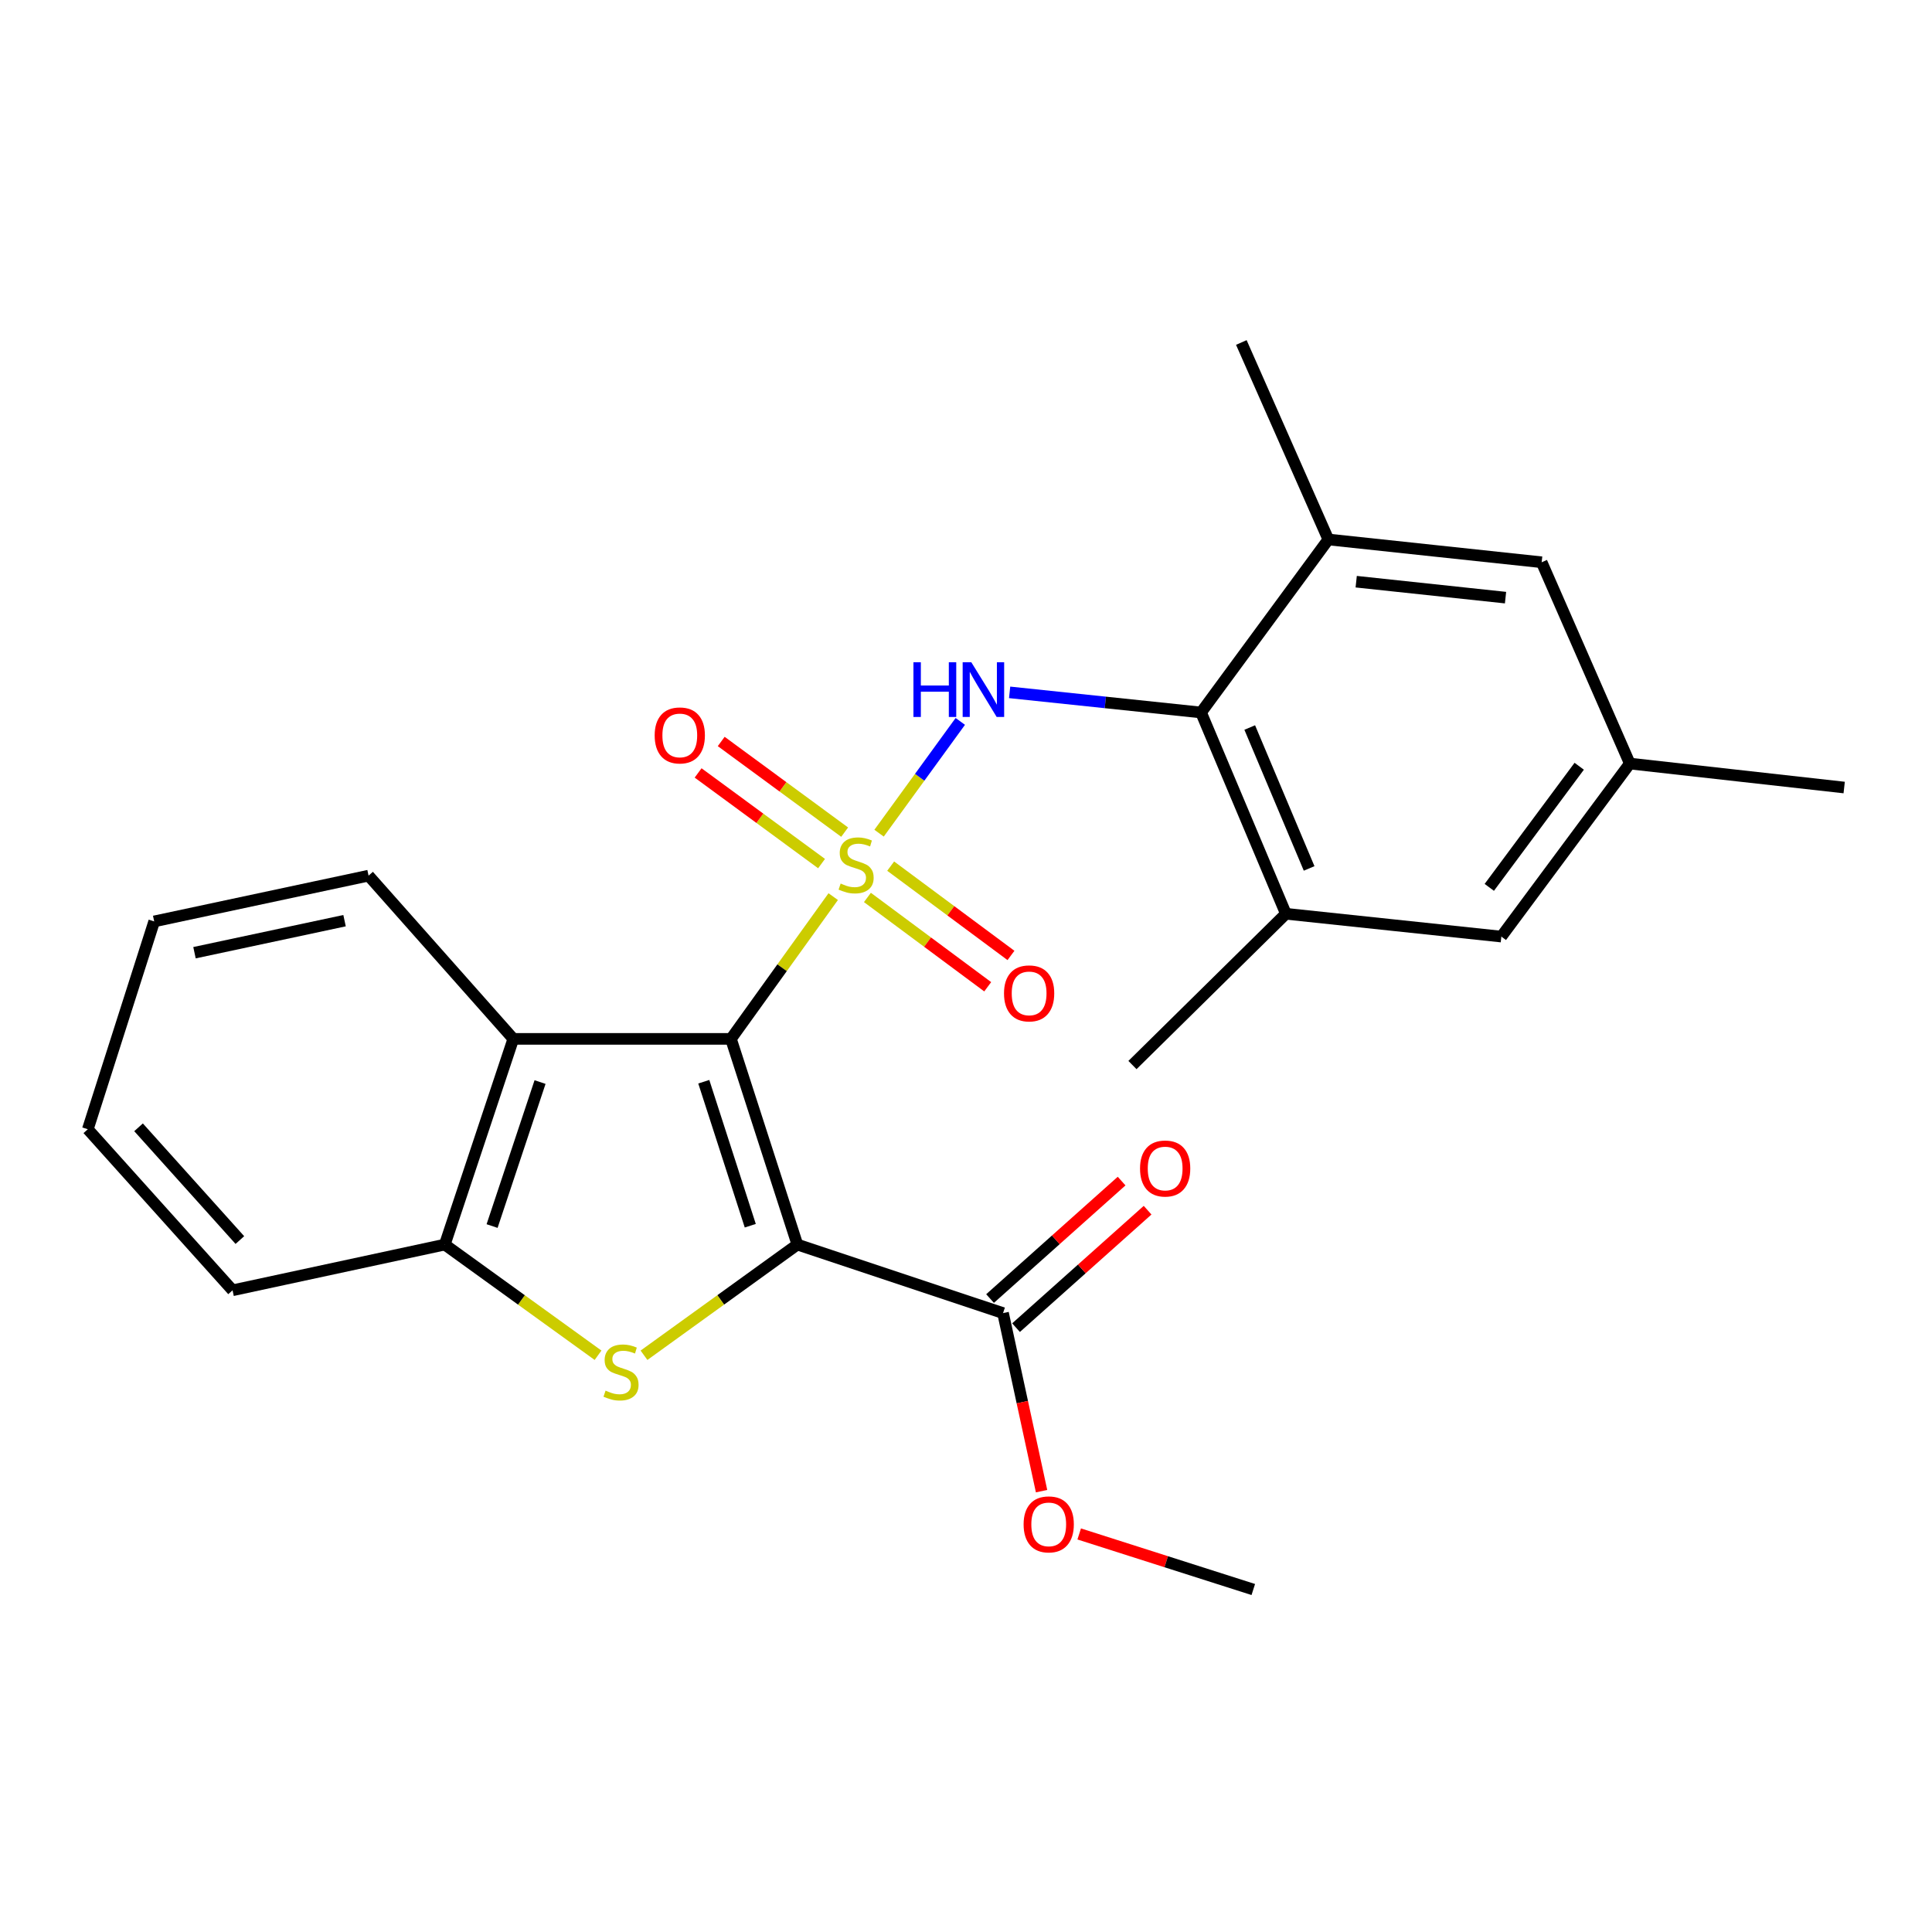 <?xml version='1.0' encoding='iso-8859-1'?>
<svg version='1.1' baseProfile='full'
              xmlns='http://www.w3.org/2000/svg'
                      xmlns:rdkit='http://www.rdkit.org/xml'
                      xmlns:xlink='http://www.w3.org/1999/xlink'
                  xml:space='preserve'
width='1000px' height='1000px' viewBox='0 0 1000 1000'>
<!-- END OF HEADER -->
<rect style='opacity:1.0;fill:#FFFFFF;stroke:none' width='1000' height='1000' x='0' y='0'> </rect>
<path class='bond-0' d='M 431.27,464.092 L 404.804,500.907' style='fill:none;fill-rule:evenodd;stroke:#CCCC00;stroke-width:6px;stroke-linecap:butt;stroke-linejoin:miter;stroke-opacity:1' />
<path class='bond-0' d='M 404.804,500.907 L 378.338,537.723' style='fill:none;fill-rule:evenodd;stroke:#000000;stroke-width:6px;stroke-linecap:butt;stroke-linejoin:miter;stroke-opacity:1' />
<path class='bond-3' d='M 455.006,431.252 L 476.028,402.325' style='fill:none;fill-rule:evenodd;stroke:#CCCC00;stroke-width:6px;stroke-linecap:butt;stroke-linejoin:miter;stroke-opacity:1' />
<path class='bond-3' d='M 476.028,402.325 L 497.05,373.398' style='fill:none;fill-rule:evenodd;stroke:#0000FF;stroke-width:6px;stroke-linecap:butt;stroke-linejoin:miter;stroke-opacity:1' />
<path class='bond-10' d='M 448.973,464.521 L 480.104,487.636' style='fill:none;fill-rule:evenodd;stroke:#CCCC00;stroke-width:6px;stroke-linecap:butt;stroke-linejoin:miter;stroke-opacity:1' />
<path class='bond-10' d='M 480.104,487.636 L 511.235,510.752' style='fill:none;fill-rule:evenodd;stroke:#FF0000;stroke-width:6px;stroke-linecap:butt;stroke-linejoin:miter;stroke-opacity:1' />
<path class='bond-10' d='M 461.013,448.306 L 492.144,471.421' style='fill:none;fill-rule:evenodd;stroke:#CCCC00;stroke-width:6px;stroke-linecap:butt;stroke-linejoin:miter;stroke-opacity:1' />
<path class='bond-10' d='M 492.144,471.421 L 523.275,494.536' style='fill:none;fill-rule:evenodd;stroke:#FF0000;stroke-width:6px;stroke-linecap:butt;stroke-linejoin:miter;stroke-opacity:1' />
<path class='bond-11' d='M 437.191,430.714 L 405.244,407.251' style='fill:none;fill-rule:evenodd;stroke:#CCCC00;stroke-width:6px;stroke-linecap:butt;stroke-linejoin:miter;stroke-opacity:1' />
<path class='bond-11' d='M 405.244,407.251 L 373.298,383.788' style='fill:none;fill-rule:evenodd;stroke:#FF0000;stroke-width:6px;stroke-linecap:butt;stroke-linejoin:miter;stroke-opacity:1' />
<path class='bond-11' d='M 425.236,446.992 L 393.289,423.529' style='fill:none;fill-rule:evenodd;stroke:#CCCC00;stroke-width:6px;stroke-linecap:butt;stroke-linejoin:miter;stroke-opacity:1' />
<path class='bond-11' d='M 393.289,423.529 L 361.342,400.066' style='fill:none;fill-rule:evenodd;stroke:#FF0000;stroke-width:6px;stroke-linecap:butt;stroke-linejoin:miter;stroke-opacity:1' />
<path class='bond-1' d='M 378.338,537.723 L 412.717,644.192' style='fill:none;fill-rule:evenodd;stroke:#000000;stroke-width:6px;stroke-linecap:butt;stroke-linejoin:miter;stroke-opacity:1' />
<path class='bond-1' d='M 364.276,559.899 L 388.341,634.428' style='fill:none;fill-rule:evenodd;stroke:#000000;stroke-width:6px;stroke-linecap:butt;stroke-linejoin:miter;stroke-opacity:1' />
<path class='bond-4' d='M 378.338,537.723 L 265.687,537.723' style='fill:none;fill-rule:evenodd;stroke:#000000;stroke-width:6px;stroke-linecap:butt;stroke-linejoin:miter;stroke-opacity:1' />
<path class='bond-2' d='M 412.717,644.192 L 373.026,672.837' style='fill:none;fill-rule:evenodd;stroke:#000000;stroke-width:6px;stroke-linecap:butt;stroke-linejoin:miter;stroke-opacity:1' />
<path class='bond-2' d='M 373.026,672.837 L 333.334,701.482' style='fill:none;fill-rule:evenodd;stroke:#CCCC00;stroke-width:6px;stroke-linecap:butt;stroke-linejoin:miter;stroke-opacity:1' />
<path class='bond-7' d='M 412.717,644.192 L 519.175,679.659' style='fill:none;fill-rule:evenodd;stroke:#000000;stroke-width:6px;stroke-linecap:butt;stroke-linejoin:miter;stroke-opacity:1' />
<path class='bond-25' d='M 309.547,701.478 L 269.883,672.835' style='fill:none;fill-rule:evenodd;stroke:#CCCC00;stroke-width:6px;stroke-linecap:butt;stroke-linejoin:miter;stroke-opacity:1' />
<path class='bond-25' d='M 269.883,672.835 L 230.219,644.192' style='fill:none;fill-rule:evenodd;stroke:#000000;stroke-width:6px;stroke-linecap:butt;stroke-linejoin:miter;stroke-opacity:1' />
<path class='bond-5' d='M 522.582,358.367 L 572.122,363.573' style='fill:none;fill-rule:evenodd;stroke:#0000FF;stroke-width:6px;stroke-linecap:butt;stroke-linejoin:miter;stroke-opacity:1' />
<path class='bond-5' d='M 572.122,363.573 L 621.662,368.779' style='fill:none;fill-rule:evenodd;stroke:#000000;stroke-width:6px;stroke-linecap:butt;stroke-linejoin:miter;stroke-opacity:1' />
<path class='bond-6' d='M 265.687,537.723 L 230.219,644.192' style='fill:none;fill-rule:evenodd;stroke:#000000;stroke-width:6px;stroke-linecap:butt;stroke-linejoin:miter;stroke-opacity:1' />
<path class='bond-6' d='M 279.528,560.076 L 254.701,634.605' style='fill:none;fill-rule:evenodd;stroke:#000000;stroke-width:6px;stroke-linecap:butt;stroke-linejoin:miter;stroke-opacity:1' />
<path class='bond-17' d='M 265.687,537.723 L 190.769,453.234' style='fill:none;fill-rule:evenodd;stroke:#000000;stroke-width:6px;stroke-linecap:butt;stroke-linejoin:miter;stroke-opacity:1' />
<path class='bond-8' d='M 621.662,368.779 L 665.578,472.97' style='fill:none;fill-rule:evenodd;stroke:#000000;stroke-width:6px;stroke-linecap:butt;stroke-linejoin:miter;stroke-opacity:1' />
<path class='bond-8' d='M 646.86,376.563 L 677.601,449.497' style='fill:none;fill-rule:evenodd;stroke:#000000;stroke-width:6px;stroke-linecap:butt;stroke-linejoin:miter;stroke-opacity:1' />
<path class='bond-9' d='M 621.662,368.779 L 687.547,279.229' style='fill:none;fill-rule:evenodd;stroke:#000000;stroke-width:6px;stroke-linecap:butt;stroke-linejoin:miter;stroke-opacity:1' />
<path class='bond-18' d='M 230.219,644.192 L 120.372,667.856' style='fill:none;fill-rule:evenodd;stroke:#000000;stroke-width:6px;stroke-linecap:butt;stroke-linejoin:miter;stroke-opacity:1' />
<path class='bond-14' d='M 525.901,687.192 L 559.948,656.792' style='fill:none;fill-rule:evenodd;stroke:#000000;stroke-width:6px;stroke-linecap:butt;stroke-linejoin:miter;stroke-opacity:1' />
<path class='bond-14' d='M 559.948,656.792 L 593.994,626.392' style='fill:none;fill-rule:evenodd;stroke:#FF0000;stroke-width:6px;stroke-linecap:butt;stroke-linejoin:miter;stroke-opacity:1' />
<path class='bond-14' d='M 512.45,672.127 L 546.496,641.727' style='fill:none;fill-rule:evenodd;stroke:#000000;stroke-width:6px;stroke-linecap:butt;stroke-linejoin:miter;stroke-opacity:1' />
<path class='bond-14' d='M 546.496,641.727 L 580.543,611.327' style='fill:none;fill-rule:evenodd;stroke:#FF0000;stroke-width:6px;stroke-linecap:butt;stroke-linejoin:miter;stroke-opacity:1' />
<path class='bond-16' d='M 519.175,679.659 L 529.145,725.739' style='fill:none;fill-rule:evenodd;stroke:#000000;stroke-width:6px;stroke-linecap:butt;stroke-linejoin:miter;stroke-opacity:1' />
<path class='bond-16' d='M 529.145,725.739 L 539.114,771.819' style='fill:none;fill-rule:evenodd;stroke:#FF0000;stroke-width:6px;stroke-linecap:butt;stroke-linejoin:miter;stroke-opacity:1' />
<path class='bond-12' d='M 665.578,472.97 L 777.096,484.774' style='fill:none;fill-rule:evenodd;stroke:#000000;stroke-width:6px;stroke-linecap:butt;stroke-linejoin:miter;stroke-opacity:1' />
<path class='bond-20' d='M 665.578,472.97 L 586.161,551.266' style='fill:none;fill-rule:evenodd;stroke:#000000;stroke-width:6px;stroke-linecap:butt;stroke-linejoin:miter;stroke-opacity:1' />
<path class='bond-13' d='M 687.547,279.229 L 797.966,291.022' style='fill:none;fill-rule:evenodd;stroke:#000000;stroke-width:6px;stroke-linecap:butt;stroke-linejoin:miter;stroke-opacity:1' />
<path class='bond-13' d='M 701.965,301.081 L 779.259,309.335' style='fill:none;fill-rule:evenodd;stroke:#000000;stroke-width:6px;stroke-linecap:butt;stroke-linejoin:miter;stroke-opacity:1' />
<path class='bond-19' d='M 687.547,279.229 L 642.509,177.271' style='fill:none;fill-rule:evenodd;stroke:#000000;stroke-width:6px;stroke-linecap:butt;stroke-linejoin:miter;stroke-opacity:1' />
<path class='bond-26' d='M 777.096,484.774 L 843.588,395.214' style='fill:none;fill-rule:evenodd;stroke:#000000;stroke-width:6px;stroke-linecap:butt;stroke-linejoin:miter;stroke-opacity:1' />
<path class='bond-26' d='M 770.854,459.301 L 817.398,396.609' style='fill:none;fill-rule:evenodd;stroke:#000000;stroke-width:6px;stroke-linecap:butt;stroke-linejoin:miter;stroke-opacity:1' />
<path class='bond-15' d='M 797.966,291.022 L 843.588,395.214' style='fill:none;fill-rule:evenodd;stroke:#000000;stroke-width:6px;stroke-linecap:butt;stroke-linejoin:miter;stroke-opacity:1' />
<path class='bond-21' d='M 843.588,395.214 L 954.545,407.623' style='fill:none;fill-rule:evenodd;stroke:#000000;stroke-width:6px;stroke-linecap:butt;stroke-linejoin:miter;stroke-opacity:1' />
<path class='bond-22' d='M 558.595,793.97 L 603.649,808.35' style='fill:none;fill-rule:evenodd;stroke:#FF0000;stroke-width:6px;stroke-linecap:butt;stroke-linejoin:miter;stroke-opacity:1' />
<path class='bond-22' d='M 603.649,808.35 L 648.703,822.729' style='fill:none;fill-rule:evenodd;stroke:#000000;stroke-width:6px;stroke-linecap:butt;stroke-linejoin:miter;stroke-opacity:1' />
<path class='bond-23' d='M 190.769,453.234 L 79.811,476.92' style='fill:none;fill-rule:evenodd;stroke:#000000;stroke-width:6px;stroke-linecap:butt;stroke-linejoin:miter;stroke-opacity:1' />
<path class='bond-23' d='M 178.341,476.538 L 100.671,493.118' style='fill:none;fill-rule:evenodd;stroke:#000000;stroke-width:6px;stroke-linecap:butt;stroke-linejoin:miter;stroke-opacity:1' />
<path class='bond-27' d='M 120.372,667.856 L 45.455,584.489' style='fill:none;fill-rule:evenodd;stroke:#000000;stroke-width:6px;stroke-linecap:butt;stroke-linejoin:miter;stroke-opacity:1' />
<path class='bond-27' d='M 124.157,641.851 L 71.714,583.494' style='fill:none;fill-rule:evenodd;stroke:#000000;stroke-width:6px;stroke-linecap:butt;stroke-linejoin:miter;stroke-opacity:1' />
<path class='bond-24' d='M 79.811,476.92 L 45.455,584.489' style='fill:none;fill-rule:evenodd;stroke:#000000;stroke-width:6px;stroke-linecap:butt;stroke-linejoin:miter;stroke-opacity:1' />
<path  class='atom-0' d='M 435.124 457.321
Q 435.444 457.441, 436.764 458.001
Q 438.084 458.561, 439.524 458.921
Q 441.004 459.241, 442.444 459.241
Q 445.124 459.241, 446.684 457.961
Q 448.244 456.641, 448.244 454.361
Q 448.244 452.801, 447.444 451.841
Q 446.684 450.881, 445.484 450.361
Q 444.284 449.841, 442.284 449.241
Q 439.764 448.481, 438.244 447.761
Q 436.764 447.041, 435.684 445.521
Q 434.644 444.001, 434.644 441.441
Q 434.644 437.881, 437.044 435.681
Q 439.484 433.481, 444.284 433.481
Q 447.564 433.481, 451.284 435.041
L 450.364 438.121
Q 446.964 436.721, 444.404 436.721
Q 441.644 436.721, 440.124 437.881
Q 438.604 439.001, 438.644 440.961
Q 438.644 442.481, 439.404 443.401
Q 440.204 444.321, 441.324 444.841
Q 442.484 445.361, 444.404 445.961
Q 446.964 446.761, 448.484 447.561
Q 450.004 448.361, 451.084 450.001
Q 452.204 451.601, 452.204 454.361
Q 452.204 458.281, 449.564 460.401
Q 446.964 462.481, 442.604 462.481
Q 440.084 462.481, 438.164 461.921
Q 436.284 461.401, 434.044 460.481
L 435.124 457.321
' fill='#CCCC00'/>
<path  class='atom-3' d='M 313.44 719.786
Q 313.76 719.906, 315.08 720.466
Q 316.4 721.026, 317.84 721.386
Q 319.32 721.706, 320.76 721.706
Q 323.44 721.706, 325 720.426
Q 326.56 719.106, 326.56 716.826
Q 326.56 715.266, 325.76 714.306
Q 325 713.346, 323.8 712.826
Q 322.6 712.306, 320.6 711.706
Q 318.08 710.946, 316.56 710.226
Q 315.08 709.506, 314 707.986
Q 312.96 706.466, 312.96 703.906
Q 312.96 700.346, 315.36 698.146
Q 317.8 695.946, 322.6 695.946
Q 325.88 695.946, 329.6 697.506
L 328.68 700.586
Q 325.28 699.186, 322.72 699.186
Q 319.96 699.186, 318.44 700.346
Q 316.92 701.466, 316.96 703.426
Q 316.96 704.946, 317.72 705.866
Q 318.52 706.786, 319.64 707.306
Q 320.8 707.826, 322.72 708.426
Q 325.28 709.226, 326.8 710.026
Q 328.32 710.826, 329.4 712.466
Q 330.52 714.066, 330.52 716.826
Q 330.52 720.746, 327.88 722.866
Q 325.28 724.946, 320.92 724.946
Q 318.4 724.946, 316.48 724.386
Q 314.6 723.866, 312.36 722.946
L 313.44 719.786
' fill='#CCCC00'/>
<path  class='atom-4' d='M 472.79 342.781
L 476.63 342.781
L 476.63 354.821
L 491.11 354.821
L 491.11 342.781
L 494.95 342.781
L 494.95 371.101
L 491.11 371.101
L 491.11 358.021
L 476.63 358.021
L 476.63 371.101
L 472.79 371.101
L 472.79 342.781
' fill='#0000FF'/>
<path  class='atom-4' d='M 502.75 342.781
L 512.03 357.781
Q 512.95 359.261, 514.43 361.941
Q 515.91 364.621, 515.99 364.781
L 515.99 342.781
L 519.75 342.781
L 519.75 371.101
L 515.87 371.101
L 505.91 354.701
Q 504.75 352.781, 503.51 350.581
Q 502.31 348.381, 501.95 347.701
L 501.95 371.101
L 498.27 371.101
L 498.27 342.781
L 502.75 342.781
' fill='#0000FF'/>
<path  class='atom-11' d='M 519.674 514.173
Q 519.674 507.373, 523.034 503.573
Q 526.394 499.773, 532.674 499.773
Q 538.954 499.773, 542.314 503.573
Q 545.674 507.373, 545.674 514.173
Q 545.674 521.053, 542.274 524.973
Q 538.874 528.853, 532.674 528.853
Q 526.434 528.853, 523.034 524.973
Q 519.674 521.093, 519.674 514.173
M 532.674 525.653
Q 536.994 525.653, 539.314 522.773
Q 541.674 519.853, 541.674 514.173
Q 541.674 508.613, 539.314 505.813
Q 536.994 502.973, 532.674 502.973
Q 528.354 502.973, 525.994 505.773
Q 523.674 508.573, 523.674 514.173
Q 523.674 519.893, 525.994 522.773
Q 528.354 525.653, 532.674 525.653
' fill='#FF0000'/>
<path  class='atom-12' d='M 338.858 380.651
Q 338.858 373.851, 342.218 370.051
Q 345.578 366.251, 351.858 366.251
Q 358.138 366.251, 361.498 370.051
Q 364.858 373.851, 364.858 380.651
Q 364.858 387.531, 361.458 391.451
Q 358.058 395.331, 351.858 395.331
Q 345.618 395.331, 342.218 391.451
Q 338.858 387.571, 338.858 380.651
M 351.858 392.131
Q 356.178 392.131, 358.498 389.251
Q 360.858 386.331, 360.858 380.651
Q 360.858 375.091, 358.498 372.291
Q 356.178 369.451, 351.858 369.451
Q 347.538 369.451, 345.178 372.251
Q 342.858 375.051, 342.858 380.651
Q 342.858 386.371, 345.178 389.251
Q 347.538 392.131, 351.858 392.131
' fill='#FF0000'/>
<path  class='atom-15' d='M 590.081 604.821
Q 590.081 598.021, 593.441 594.221
Q 596.801 590.421, 603.081 590.421
Q 609.361 590.421, 612.721 594.221
Q 616.081 598.021, 616.081 604.821
Q 616.081 611.701, 612.681 615.621
Q 609.281 619.501, 603.081 619.501
Q 596.841 619.501, 593.441 615.621
Q 590.081 611.741, 590.081 604.821
M 603.081 616.301
Q 607.401 616.301, 609.721 613.421
Q 612.081 610.501, 612.081 604.821
Q 612.081 599.261, 609.721 596.461
Q 607.401 593.621, 603.081 593.621
Q 598.761 593.621, 596.401 596.421
Q 594.081 599.221, 594.081 604.821
Q 594.081 610.541, 596.401 613.421
Q 598.761 616.301, 603.081 616.301
' fill='#FF0000'/>
<path  class='atom-17' d='M 529.817 789.014
Q 529.817 782.214, 533.177 778.414
Q 536.537 774.614, 542.817 774.614
Q 549.097 774.614, 552.457 778.414
Q 555.817 782.214, 555.817 789.014
Q 555.817 795.894, 552.417 799.814
Q 549.017 803.694, 542.817 803.694
Q 536.577 803.694, 533.177 799.814
Q 529.817 795.934, 529.817 789.014
M 542.817 800.494
Q 547.137 800.494, 549.457 797.614
Q 551.817 794.694, 551.817 789.014
Q 551.817 783.454, 549.457 780.654
Q 547.137 777.814, 542.817 777.814
Q 538.497 777.814, 536.137 780.614
Q 533.817 783.414, 533.817 789.014
Q 533.817 794.734, 536.137 797.614
Q 538.497 800.494, 542.817 800.494
' fill='#FF0000'/>
</svg>
